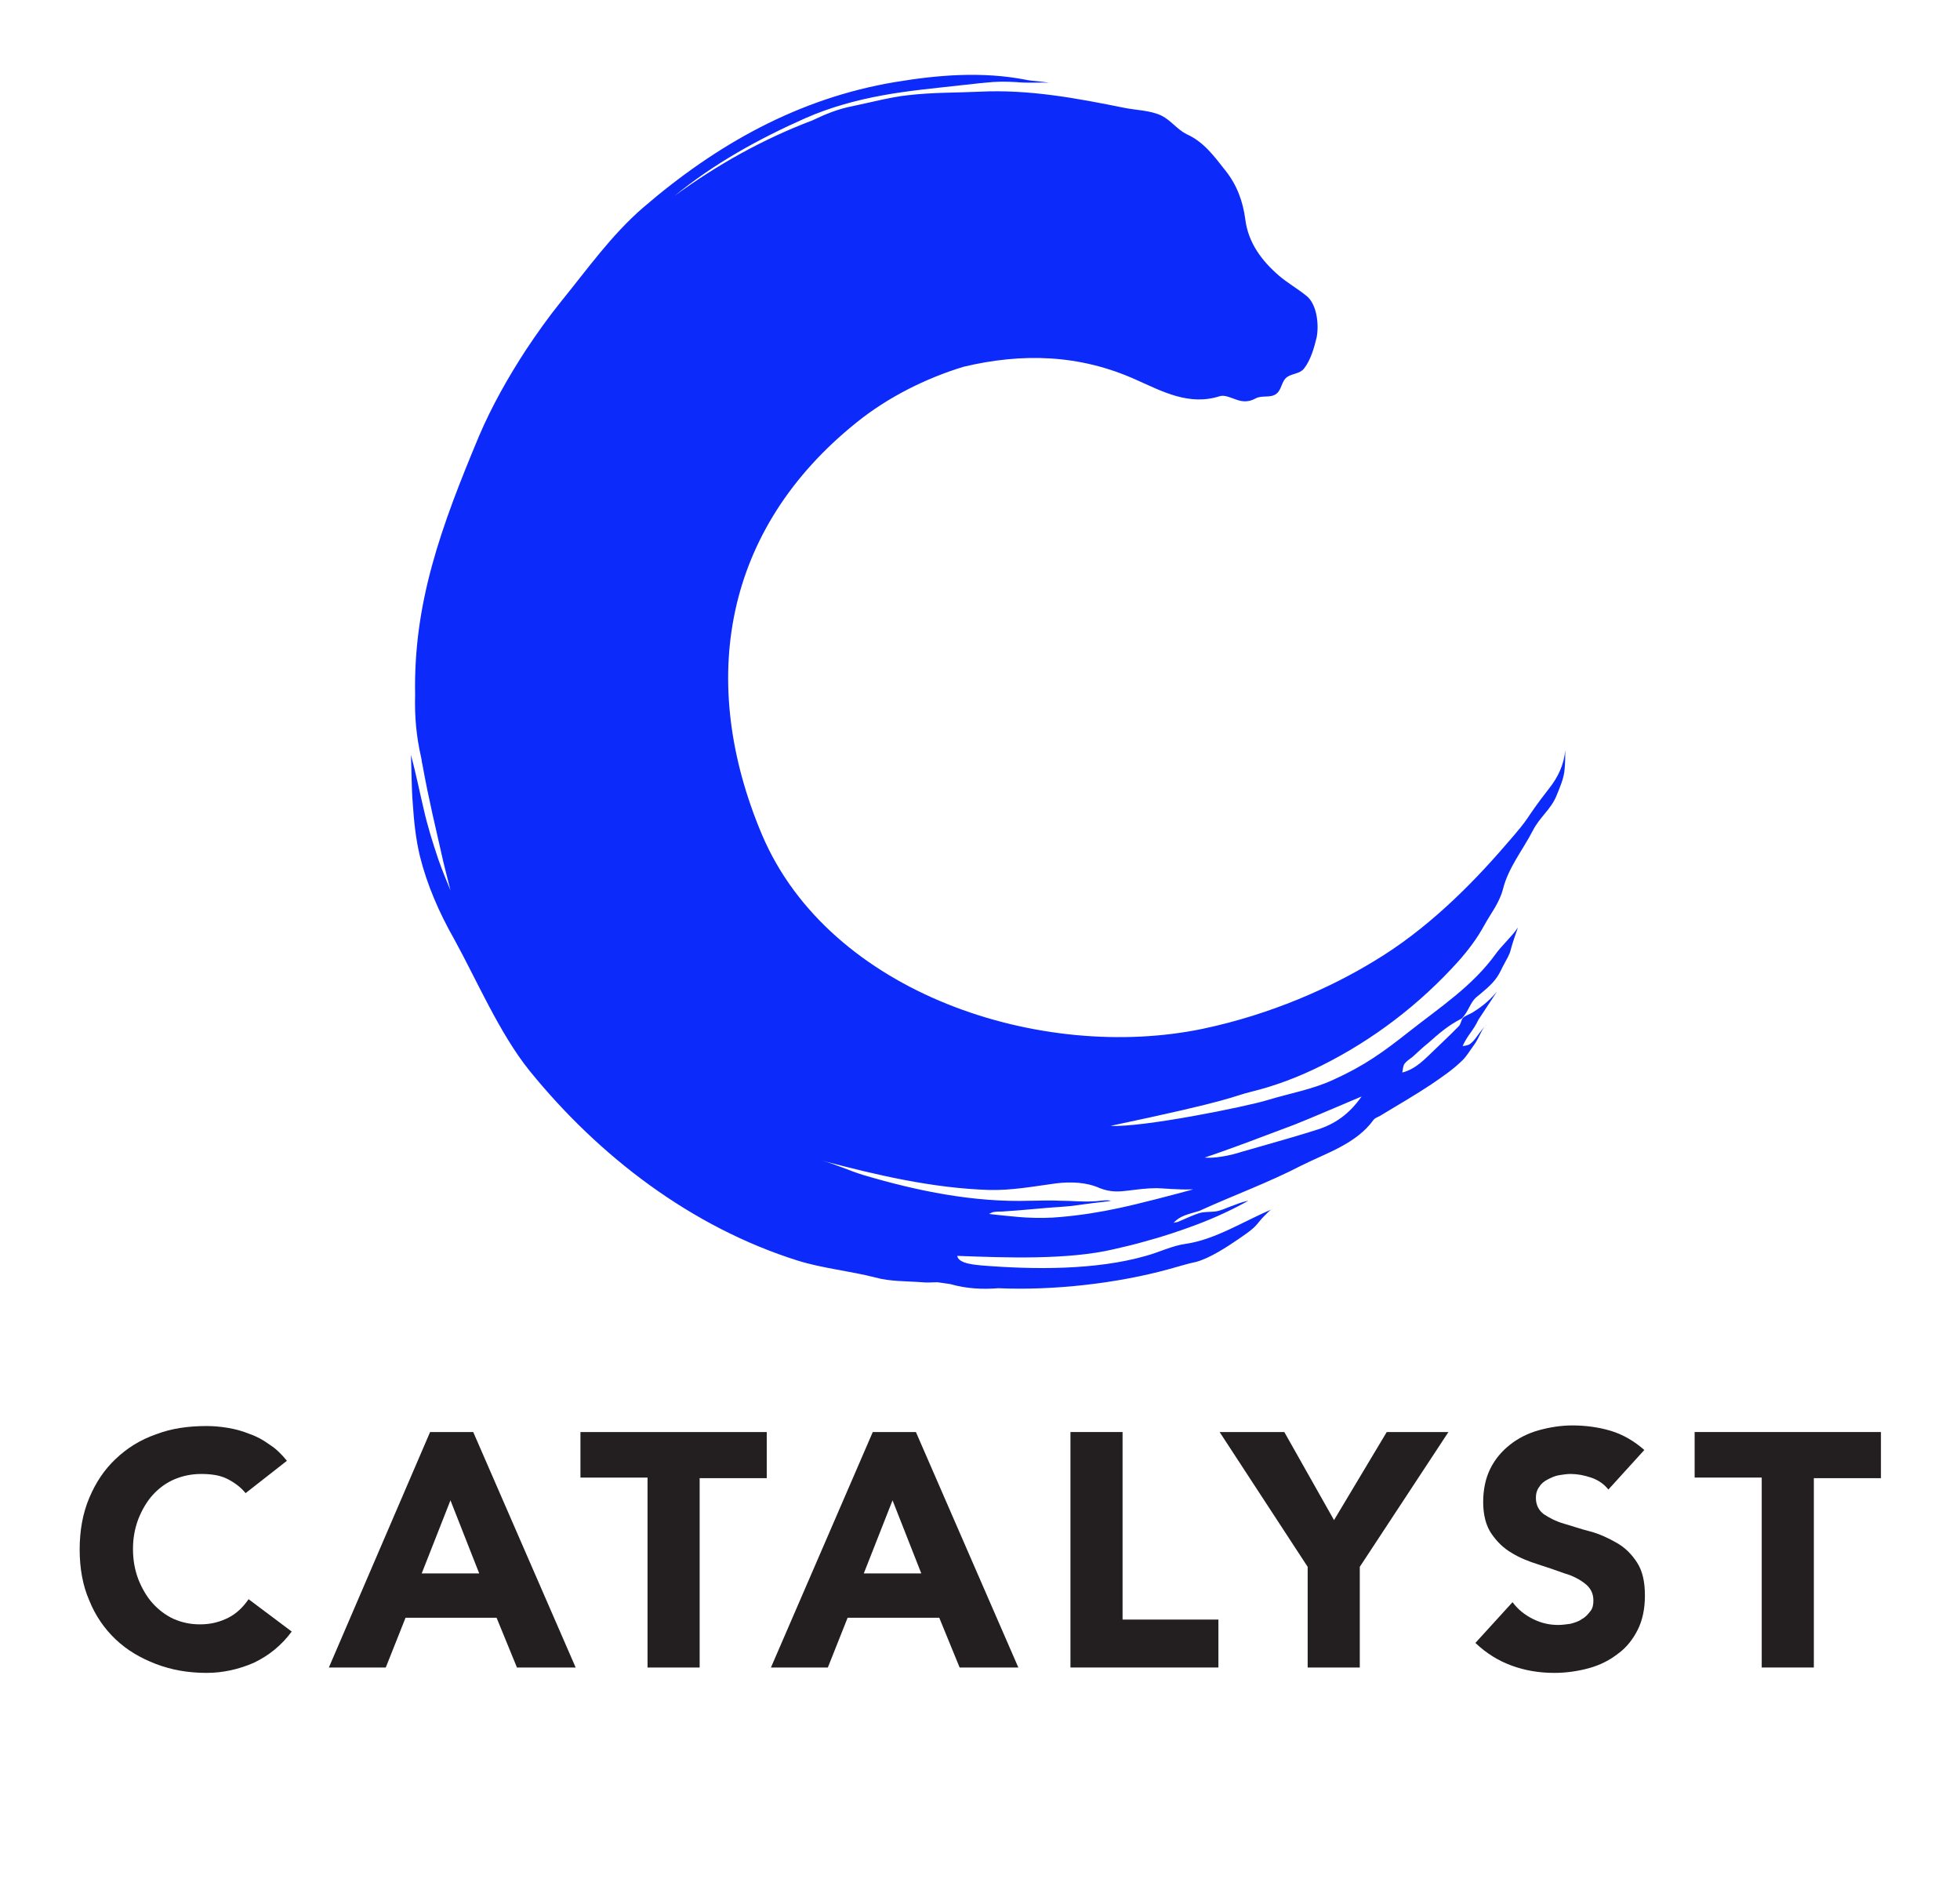 <?xml version="1.0" encoding="utf-8" ?>
<!DOCTYPE svg PUBLIC "-//W3C//DTD SVG 1.1//EN" "http://www.w3.org/Graphics/SVG/1.1/DTD/svg11.dtd">
<svg xmlns="http://www.w3.org/2000/svg" xmlns:xlink="http://www.w3.org/1999/xlink" version="1.1" id="Layer_1" x="0px" y="0px" viewBox="0 0 327.2 314.8" style="enable-background:new 0 0 327.2 314.8;" xml:space="preserve"><style type="text/css">.st0{fill:#231F20;} .st1{fill:#0C2AFA;}</style><g><g><path class="st0" d="M41,249.2c-0.8-1-1.9-1.8-3.1-2.4c-1.2-0.6-2.7-0.8-4.3-0.8c-1.6,0-3.1,0.3-4.5,0.9c-1.4,0.6-2.6,1.5-3.6,2.6 s-1.8,2.5-2.4,4c-0.6,1.6-0.9,3.2-0.9,5c0,1.9,0.3,3.5,0.9,5.1c0.6,1.5,1.4,2.9,2.4,4s2.2,2,3.5,2.6c1.4,0.6,2.8,0.9,4.4,0.9 c1.8,0,3.3-0.4,4.7-1.1c1.4-0.7,2.5-1.8,3.4-3.1l7.2,5.4c-1.7,2.3-3.8,4-6.3,5.2c-2.5,1.1-5.2,1.7-7.9,1.7c-3.1,0-5.9-0.5-8.5-1.5 c-2.6-1-4.8-2.3-6.7-4.1c-1.9-1.8-3.4-4-4.4-6.5c-1.1-2.5-1.6-5.4-1.6-8.5s0.5-6,1.6-8.6c1.1-2.6,2.5-4.7,4.4-6.5 c1.9-1.8,4.1-3.2,6.7-4.1c2.6-1,5.4-1.4,8.5-1.4c1.1,0,2.3,0.1,3.5,0.3c1.2,0.2,2.4,0.5,3.6,1c1.2,0.4,2.3,1,3.4,1.8 c1.1,0.7,2,1.6,2.9,2.7L41,249.2z"/><path class="st0" d="M71.8,239H79l17.1,39.3h-9.8l-3.4-8.3H67.7l-3.3,8.3h-9.5L71.8,239z M75.2,250.4l-4.8,12.2H80L75.2,250.4z"/><path class="st0" d="M108.1,246.6H96.9V239h31.1v7.7h-11.2v31.6h-8.7L108.1,246.6L108.1,246.6z"/><path class="st0" d="M145.7,239h7.2l17.1,39.3h-9.8l-3.4-8.3h-15.3l-3.3,8.3h-9.5L145.7,239z M149,250.4l-4.8,12.2h9.6L149,250.4z"/><path class="st0" d="M178.7,239h8.7v31.3h16v8h-24.7L178.7,239L178.7,239z"/><path class="st0" d="M218.3,261.5L203.6,239h10.8l8.3,14.7l8.8-14.7h10.3L227,261.5v16.8h-8.7V261.5z"/><path class="st0" d="M268.5,248.6c-0.7-0.9-1.7-1.6-2.9-2c-1.2-0.4-2.3-0.6-3.4-0.6c-0.6,0-1.3,0.1-1.9,0.2 c-0.7,0.1-1.3,0.4-1.9,0.7c-0.6,0.3-1.1,0.7-1.4,1.2c-0.4,0.5-0.6,1.1-0.6,1.9c0,1.2,0.5,2.1,1.3,2.7c0.9,0.6,2,1.2,3.4,1.6 c1.4,0.4,2.8,0.9,4.4,1.3c1.5,0.4,3,1.1,4.4,1.9c1.4,0.8,2.5,1.9,3.4,3.3c0.9,1.4,1.3,3.2,1.3,5.5c0,2.2-0.4,4.1-1.2,5.7 c-0.8,1.6-1.9,3-3.3,4c-1.4,1.1-3,1.9-4.8,2.4c-1.8,0.5-3.8,0.8-5.8,0.8c-2.6,0-4.9-0.4-7.1-1.2c-2.2-0.8-4.2-2-6.1-3.8l6.2-6.8 c0.9,1.2,2,2.1,3.4,2.8s2.8,1,4.2,1c0.7,0,1.4-0.1,2.1-0.2c0.7-0.2,1.4-0.4,1.9-0.8c0.6-0.3,1-0.8,1.4-1.3s0.5-1.1,0.5-1.8 c0-1.2-0.5-2.1-1.4-2.8c-0.9-0.7-2-1.3-3.4-1.7c-1.4-0.5-2.8-1-4.4-1.5c-1.6-0.5-3.1-1.1-4.4-1.9c-1.4-0.8-2.5-1.9-3.4-3.2 c-0.9-1.3-1.4-3.1-1.4-5.3c0-2.1,0.4-4,1.2-5.6s1.9-2.9,3.3-4c1.4-1.1,3-1.9,4.8-2.4c1.8-0.5,3.7-0.8,5.6-0.8 c2.2,0,4.4,0.3,6.4,0.9s3.9,1.7,5.6,3.2L268.5,248.6z"/><path class="st0" d="M294.1,246.6h-11.2V239H314v7.7h-11.2v31.6h-8.7V246.6z"/></g><g><path class="st1" d="M189.4,186C190.2,186.9,191,187.1,189.4,186L189.4,186z"/><path class="st1" d="M258.6,131.6c-4.6,5.9-2.4,3.9-7.4,9.6c-5.7,6.6-13.1,14-21.8,19.2c-7.2,4.4-17.2,8.9-28.6,11.3 c-26.9,5.6-62.3-5.8-73.6-32.4c-10.8-25.6-6.4-51,15.8-68.8c5.2-4.2,11.6-7.4,17.9-9.3c9.7-2.3,19.3-2.1,28.8,2.2 c4.3,1.9,8.8,4.4,14,2.7c0.8-0.2,1.8,0.3,2.7,0.6c1.1,0.4,2.1,0.4,3.2-0.2c1.1-0.6,2.5,0,3.5-0.8c0.9-0.7,0.8-2.1,1.8-2.8 c0.9-0.6,2.1-0.5,2.8-1.4c1.1-1.4,1.7-3.5,2.1-5.2c0.4-2,0.1-5.6-1.8-7c-1.5-1.2-3.1-2.1-4.5-3.3c-2.9-2.5-5.1-5.5-5.6-9.3 c-0.4-3.1-1.4-5.8-3.3-8.2c-1.9-2.4-3.6-4.8-6.5-6.1c-1.6-0.8-2.6-2.3-4.2-3.1c-1.9-0.9-4.2-0.9-6.2-1.3 c-7.9-1.6-15.9-3.1-24.1-2.7c-4.3,0.2-7.8,0.1-12.1,0.6c-2.8,0.3-6.2,1.2-9.1,1.8c-2.6,0.5-4.7,1.4-6.8,2.4 c-8.2,3.1-15.9,7.4-23,12.6c6.6-5.4,14-9.5,21.9-13c4.1-1.8,8.5-3,12.9-3.8c4.4-0.8,8.9-1.2,13.3-1.7c1.2-0.1,2.5-0.3,3.8-0.4 c1.7-0.2,3.4-0.2,5.1-0.1c1,0.1,1.9,0.1,2.9,0.1c0.9,0,2-0.1,2.8,0.1c-1.4-0.4-2.8-0.3-4.1-0.6c-7.3-1.4-14.6-0.8-21.8,0.4 c-16.1,2.7-29.8,10.4-42.1,21c-5.3,4.6-9.3,10.3-13.7,15.7c-2.1,2.6-4,5.3-5.8,8c-3,4.6-5.7,9.4-7.8,14.3 C73.6,88,69,100.6,69.3,116c-0.1,3.6,0.2,6.9,1,10.4c0.1,0.4,0.1,0.8,0.2,1.1c1.1,6.1,2.2,10.5,3.5,16.3c0.4,1.6,0.8,3.2,1.2,4.8 c-0.7-1.7-1.4-3.4-2-5.1c-1-3-1.8-5.5-2.5-8.6c-0.6-2.5-1.3-6-2.1-8.9c0.1,2,0.1,5.8,0.3,8c0.2,3,0.5,6,1.2,8.9 c1.2,4.8,3.2,9.4,5.7,13.8c3.8,6.9,7.6,15.8,12.6,22c11.6,14.3,27,26.1,44.8,31.7c4.2,1.3,8.6,1.7,12.9,2.8 c2.5,0.7,5.2,0.6,7.8,0.8c0.9,0.1,1.7,0,2.6,0c0.7,0.1,1.4,0.2,2.1,0.3c2.8,0.8,5.4,0.9,8.1,0.7c9.2,0.4,19.8-0.8,28.5-3.2 c1.5-0.4,3-0.9,4.5-1.2c2.2-0.6,5-2.4,6.9-3.7c1-0.7,2.1-1.4,2.9-2.2c0.5-0.5,0.9-1.1,1.4-1.6c0.2-0.2,0.5-0.5,0.7-0.7 c0.2-0.2,0.5-0.5,0.8-0.6c-4.6,1.9-9.5,5.1-14.5,5.8c-2.2,0.3-4.4,1.4-6.6,2c-8.4,2.4-18.7,2.3-27.4,1.6c-0.7-0.1-3.9-0.2-4.1-1.6 c8.1,0.3,18.4,0.7,26.1-1.1c1.7-0.4,3.5-0.8,5.2-1.3c3-0.8,6-1.8,8.9-2.9c2.9-1.1,5.7-2.4,8.4-3.9c-1.1,0.2-2,0.6-3.1,1 c-0.8,0.3-1.6,0.7-2.5,0.8c-0.9,0.1-1.8,0-2.7,0.3c-0.9,0.3-1.8,0.7-2.7,1.1c-0.2,0.1-0.5,0.2-0.7,0.3c-0.2,0.1-0.6,0.1-0.8,0.2 c1.1-1.2,2.3-1.4,4.3-2c5.7-2.6,11.5-4.7,17.1-7.6c4.2-2.1,9.1-3.6,12-7.6c0.3-0.4,0.9-0.5,1.3-0.8c2.8-1.7,5.6-3.3,8.3-5.1 c1.9-1.3,3.7-2.5,5.3-4.1c0.7-0.7,1.2-1.6,1.8-2.4c1-1.3,1.4-3,2.2-3.5c-0.6,0.4-1.8,2.3-2.3,2.8c-0.2,0.2-0.5,0.5-0.8,0.6 c0,0-1,0.3-0.9,0.1c0.9-1.9,1.7-2.4,2.6-4.3l3.1-4.7c-1.6,1.9-3,2.8-4.1,3.5c-0.5,0.3-1.2,0.5-1.6,0.9c-0.3,0.4-0.3,1-0.7,1.4 c-0.4,0.4-0.9,0.9-1.3,1.3c-0.9,0.9-1.8,1.7-2.7,2.6c-1.7,1.6-3.1,3.2-5.4,3.8c0.1-0.5,0.1-1.1,0.4-1.5c0.3-0.4,0.9-0.8,1.3-1.1 c0.9-0.8,1.7-1.6,2.6-2.3c1.8-1.6,3.4-3,5.6-4.1c1.2-1.2,1.4-2.7,2.5-3.6c1.2-1,2.5-2,3.4-3.3c0.5-0.7,0.8-1.5,1.2-2.2 c0.4-0.8,0.9-1.5,1.1-2.4c0.2-0.8,0.9-2.9,1.2-3.7c-1,1.5-2.7,3-3.7,4.4c-3.9,5.4-9.3,8.9-14.5,13c-4.3,3.4-7.5,5.7-12.6,8 c-3.4,1.6-7.4,2.3-11,3.4c-3.6,1.1-20.9,4.6-26.2,4.3c20.9-4.4,19.9-4.8,23.5-5.7c4.1-1,8-2.5,11.8-4.4 c8.6-4.3,16.3-10.2,22.7-17.3c1.7-1.9,3.2-3.9,4.4-6.1c1.1-2,2.5-3.7,3.1-6c0.9-3.6,3.3-6.5,5-9.8c1.2-2.3,2.9-3.4,3.9-5.7 c0.6-1.5,1.3-3,1.4-4.6c0.1-1,0.1-2.1,0.1-3.1C261.1,127.6,260.1,129.7,258.6,131.6z M210.5,189.8c1.9-0.7,3.7-1.4,5.6-2.1 c3.5-1.4,6.9-2.9,11.2-4.7c-2.1,3-4.5,4.6-7.3,5.5c-2.8,0.9-5.6,1.7-8.4,2.5c-1.4,0.4-2.8,0.8-4.2,1.2c-0.6,0.2-3.8,1.2-6.3,1 C203.8,192.3,208.7,190.5,210.5,189.8z M188.4,198.7c1.6-0.2,3.1-0.4,4.7-0.4c0.9,0,3.5,0.3,6.1,0.2c-3.3,0.9-9,2.4-12.3,3.1 c-3.2,0.7-6.4,1.2-9.7,1.5c-2,0.2-4,0.2-5.9,0.1c-0.6,0-5.6-0.5-6.2-0.6c0,0,0.6-0.3,0.7-0.3c0.5-0.1,1-0.1,1.5-0.1 c3.4-0.2,6.8-0.6,10.1-0.8c1.7-0.1,3.3-0.4,5-0.6c0.8-0.1,1.7-0.2,2.5-0.3c0.2,0,0.4-0.1,0.6-0.1c-1-0.2-2,0.1-3.1,0.1 c-1.8,0.1-3.5-0.1-5.3-0.1c-1.7-0.1-3.4,0-5.1,0c-9.4,0.3-18.8-1.6-27.9-4.3c-2.3-0.7-4.6-1.8-6.9-2.4c9.1,2.4,18.4,4.6,27.9,4.9 c3.8,0.1,7.5-0.6,11.2-1.1c2.5-0.3,5.1-0.2,7.3,0.8C185.4,199,186.8,198.9,188.4,198.7z"/></g></g></svg>